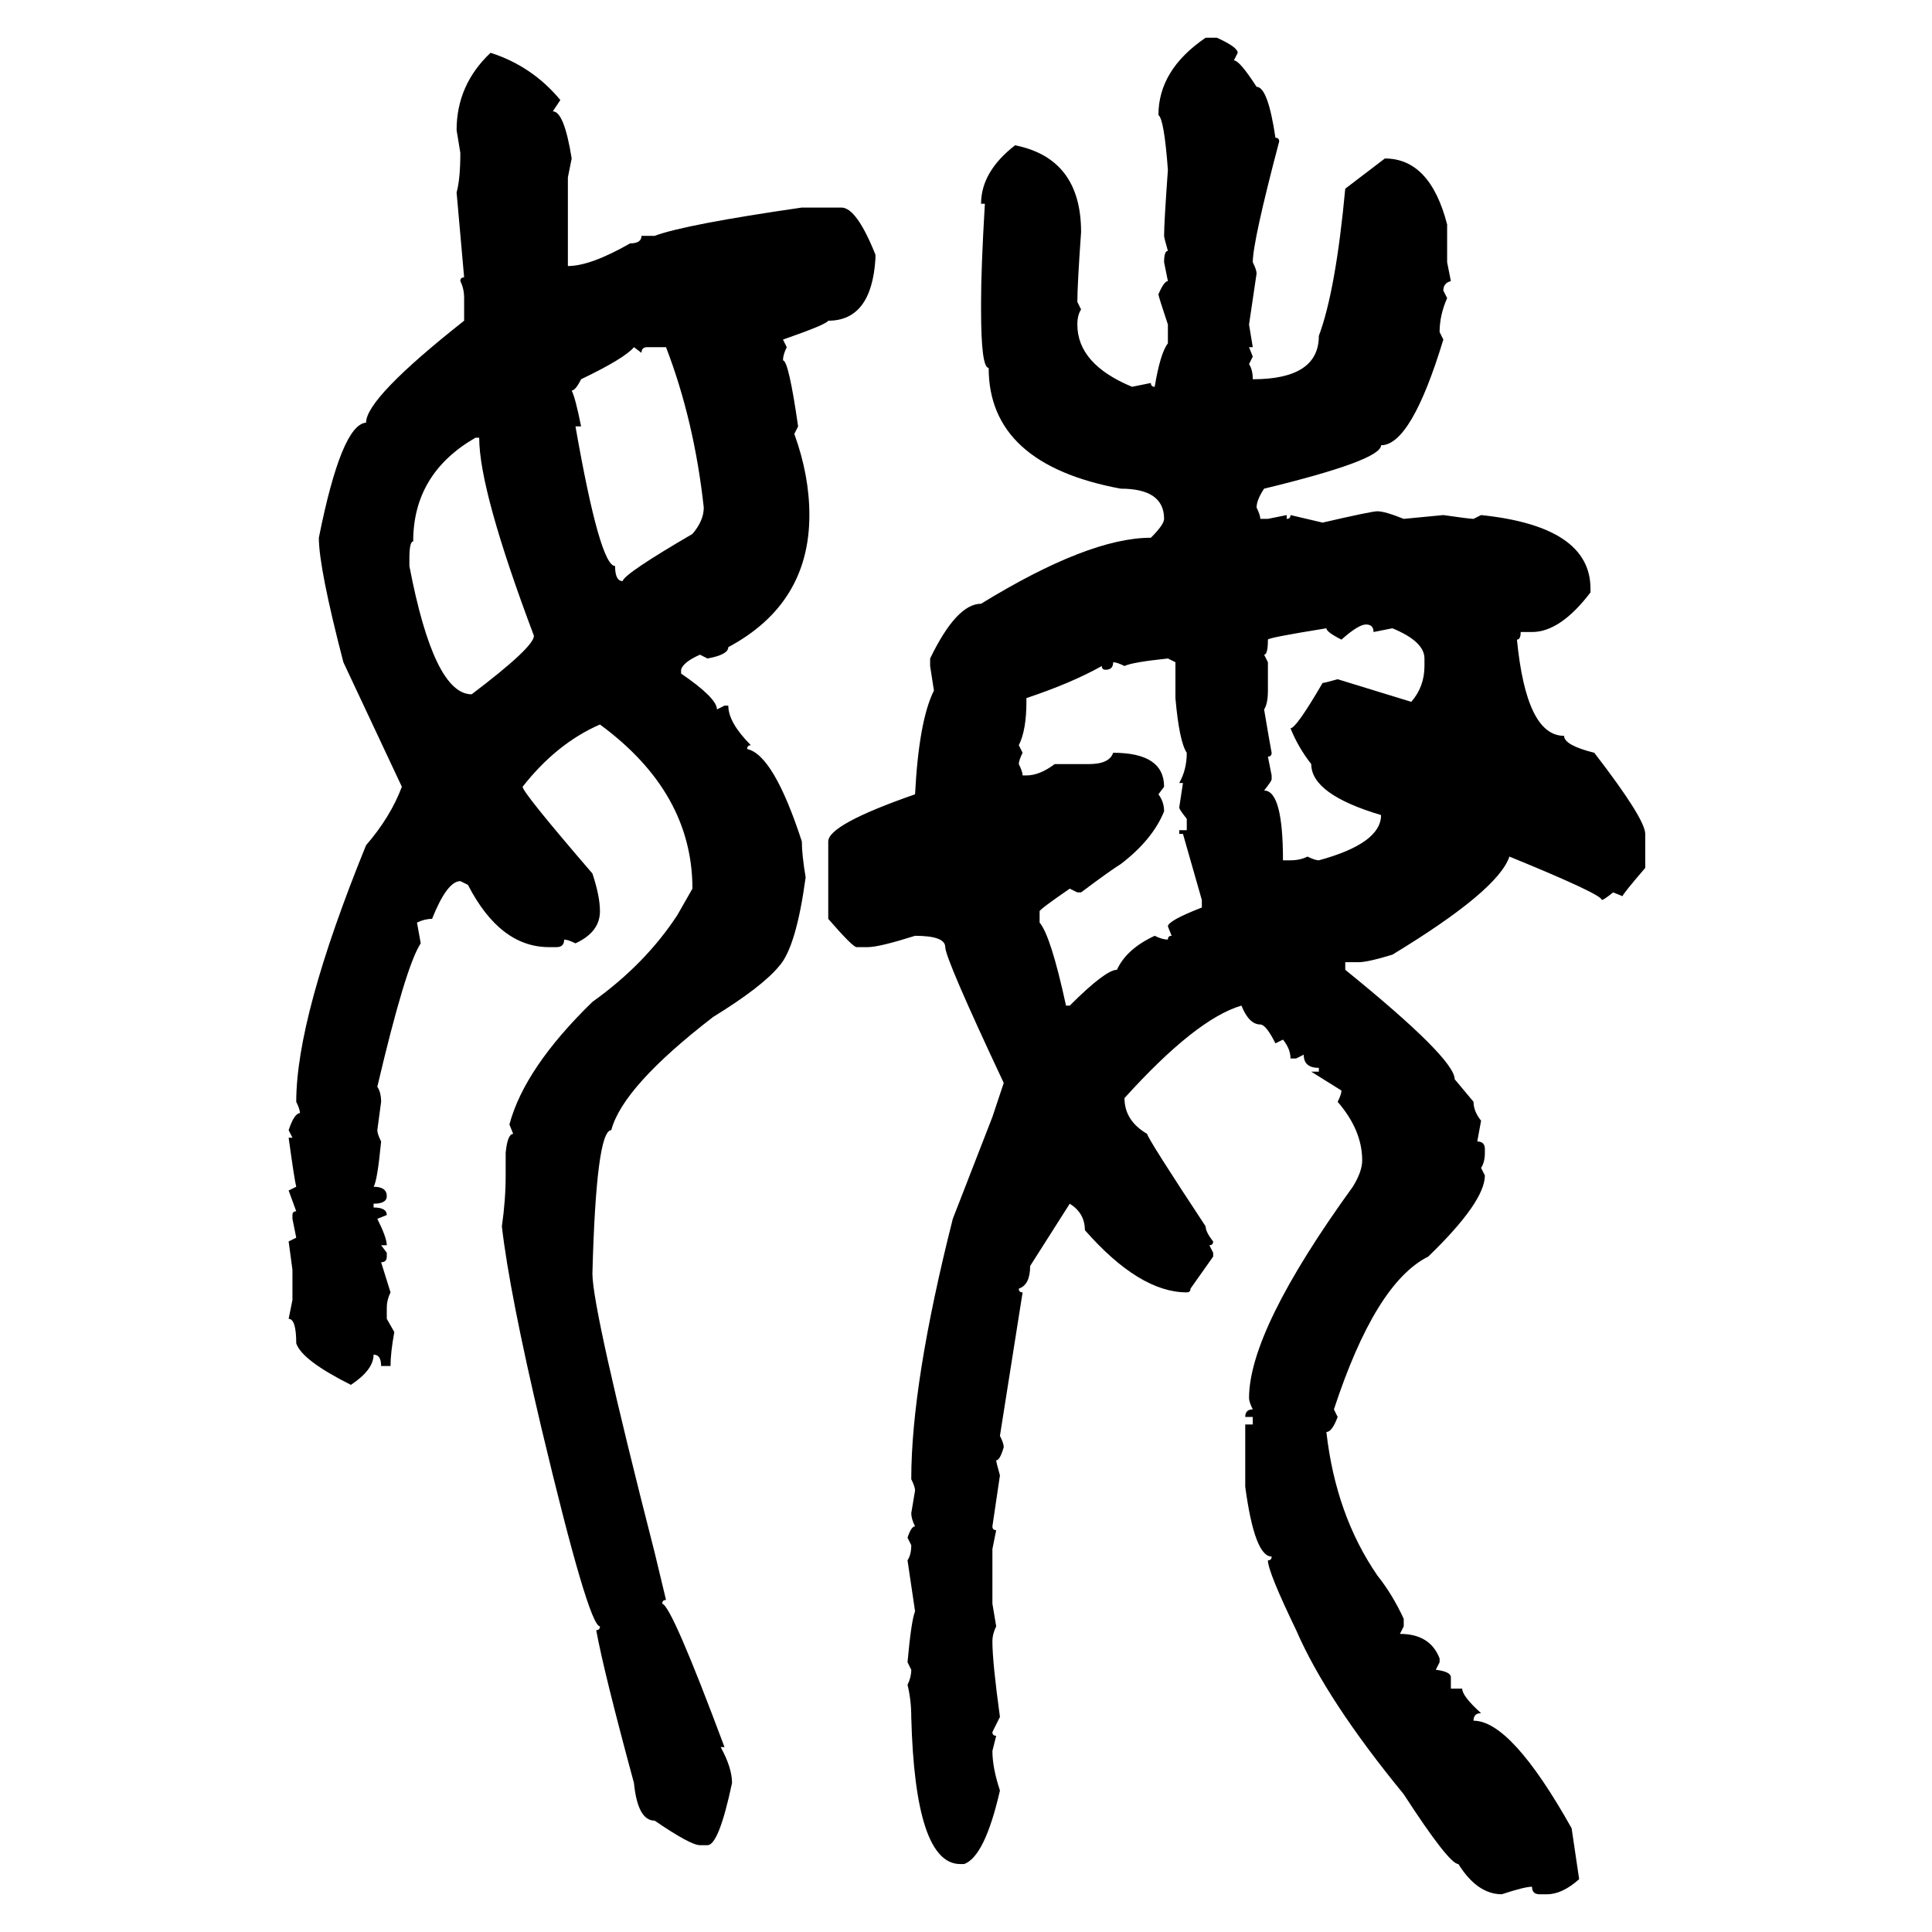 <svg xmlns="http://www.w3.org/2000/svg" xmlns:xlink="http://www.w3.org/1999/xlink" width="300" height="300"><path d="M187.21 5.86L187.21 5.86L188.96 5.86Q192.19 7.32 192.19 8.20L192.19 8.20L191.60 9.38Q192.48 9.38 195.12 13.48L195.12 13.48Q196.88 13.48 198.05 21.39L198.05 21.39Q198.63 21.39 198.63 21.97L198.63 21.97Q194.53 37.50 194.53 40.72L194.53 40.72Q195.12 41.89 195.12 42.48L195.12 42.48L193.95 50.39L194.53 53.91L193.95 53.91L194.53 55.37L193.95 56.54Q194.53 57.42 194.53 58.89L194.53 58.89Q204.79 58.89 204.79 52.15L204.79 52.15Q207.42 45.12 208.89 29.30L208.89 29.30L215.04 24.61Q222.07 24.61 224.71 34.86L224.71 34.86L224.71 40.72L225.29 43.65Q224.12 43.95 224.12 45.12L224.12 45.12L224.71 46.29Q223.54 48.93 223.54 51.56L223.54 51.56L224.12 52.73Q219.14 69.14 214.45 69.14L214.45 69.14Q214.45 71.48 196.29 75.88L196.29 75.88Q195.12 77.64 195.12 78.81L195.12 78.81Q195.70 79.98 195.70 80.57L195.70 80.57L196.88 80.57L199.80 79.98L199.80 80.57Q200.39 80.57 200.39 79.98L200.39 79.98L205.37 81.15Q212.99 79.39 213.87 79.39L213.87 79.39Q215.04 79.39 217.97 80.57L217.97 80.57L224.12 79.98Q228.22 80.57 228.81 80.57L228.81 80.57L229.98 79.98Q246.97 81.74 246.97 91.41L246.97 91.41L246.97 91.99Q242.29 98.14 237.89 98.14L237.89 98.14L236.13 98.14Q236.13 99.32 235.55 99.32L235.55 99.32Q237.01 114.26 242.87 114.26L242.87 114.26Q242.87 115.72 247.56 116.89L247.56 116.89Q255.47 127.15 255.47 129.49L255.47 129.49L255.47 134.77Q251.95 138.87 251.95 139.16L251.95 139.16L250.49 138.57Q249.02 139.75 248.73 139.75L248.73 139.75Q248.73 138.87 234.38 133.01L234.38 133.01Q232.62 138.28 216.21 148.24L216.21 148.24Q212.40 149.41 210.94 149.41L210.94 149.41L208.89 149.41L208.89 150.59Q225.88 164.36 225.88 167.58L225.88 167.58L228.81 171.09Q228.81 172.56 229.98 174.02L229.98 174.02L229.39 177.25Q230.57 177.25 230.57 178.42L230.57 178.42L230.57 179.00Q230.57 180.47 229.98 181.35L229.98 181.35L230.57 182.52Q230.57 186.62 221.78 195.12L221.78 195.12Q213.57 199.22 207.13 218.85L207.13 218.85L207.71 220.02Q206.84 222.36 205.96 222.36L205.96 222.36Q207.42 235.25 213.87 244.63L213.87 244.63Q216.21 247.56 217.97 251.37L217.97 251.37L217.97 252.54L217.38 253.71Q222.07 253.71 223.54 257.52L223.54 257.52L223.54 258.11L222.95 259.28Q225.29 259.57 225.29 260.45L225.29 260.45L225.29 262.21L227.05 262.21Q227.05 263.38 229.98 266.02L229.98 266.02Q228.81 266.02 228.81 267.19L228.81 267.19Q234.67 267.19 244.04 283.89L244.04 283.89L245.21 291.80Q242.58 294.14 240.23 294.14L240.23 294.14L239.06 294.14Q237.89 294.14 237.89 292.97L237.89 292.97Q236.72 292.97 233.20 294.14L233.20 294.14Q229.39 294.14 226.46 289.45L226.46 289.45Q225 289.45 217.97 278.61L217.97 278.61Q205.96 263.96 201.27 253.13L201.27 253.13Q196.88 244.04 196.88 242.29L196.88 242.29Q197.46 242.29 197.46 241.70L197.46 241.70Q194.82 241.70 193.36 230.86L193.36 230.86L193.36 221.19L194.53 221.19L194.53 220.02L193.36 220.02Q193.36 218.85 194.53 218.85L194.53 218.85Q193.95 217.68 193.95 217.09L193.95 217.09Q193.95 206.54 210.06 184.28L210.06 184.28Q211.52 181.93 211.52 180.18L211.52 180.18Q211.52 175.49 207.71 171.09L207.71 171.09Q208.30 169.92 208.30 169.34L208.30 169.34L203.61 166.41L204.79 166.41L204.79 165.82Q202.44 165.82 202.44 163.77L202.44 163.77L201.27 164.36L200.39 164.36Q200.39 162.89 199.22 161.43L199.22 161.43L198.05 162.01Q196.58 159.08 195.70 159.08L195.70 159.08Q193.95 159.08 192.77 156.15L192.77 156.15Q185.74 158.20 174.61 170.51L174.61 170.51Q174.61 174.02 178.13 176.07L178.13 176.07Q178.13 176.66 187.21 190.43L187.21 190.43Q187.21 191.31 188.38 192.77L188.38 192.77Q188.38 193.36 187.79 193.36L187.79 193.36L188.38 194.53L188.38 195.12L184.86 200.10Q184.86 200.68 184.28 200.68L184.28 200.68Q176.95 200.68 168.46 191.02L168.46 191.02Q168.46 188.38 166.11 186.91L166.11 186.91L159.96 196.58Q159.96 199.51 158.20 200.10L158.20 200.10Q158.20 200.68 158.79 200.68L158.79 200.68L155.27 222.95Q155.86 224.12 155.86 224.71L155.86 224.71Q155.27 226.76 154.69 226.76L154.69 226.76Q154.69 227.05 155.27 229.10L155.27 229.10L154.10 237.01Q154.10 237.60 154.69 237.60L154.69 237.60L154.10 240.53L154.10 249.02L154.69 252.54Q154.10 253.71 154.10 254.88L154.10 254.88Q154.10 258.11 155.27 266.60L155.27 266.60L154.10 268.95Q154.10 269.53 154.69 269.53L154.69 269.53L154.10 271.88Q154.10 274.51 155.27 278.03L155.27 278.03Q152.93 288.28 149.71 289.45L149.71 289.45L149.12 289.45Q142.09 289.45 141.50 266.60L141.50 266.60Q141.50 263.96 140.92 261.62L140.92 261.62Q141.50 260.45 141.50 259.28L141.50 259.28L140.92 258.11Q141.50 251.66 142.09 250.20L142.09 250.20L140.92 242.29Q141.50 241.41 141.50 239.94L141.50 239.94L140.92 238.77Q141.50 237.01 142.09 237.01L142.09 237.01Q141.50 235.84 141.50 234.96L141.50 234.96L142.09 231.45Q142.09 230.86 141.50 229.69L141.50 229.69Q141.50 214.75 147.95 189.26L147.95 189.26L154.10 173.44L155.86 168.16Q146.78 148.83 146.78 147.07L146.78 147.07Q146.78 145.31 142.09 145.31L142.09 145.31Q136.52 147.07 134.77 147.07L134.77 147.07L133.01 147.07Q132.42 147.07 128.61 142.68L128.61 142.68L128.61 130.66Q128.61 128.03 142.09 123.34L142.09 123.34Q142.68 111.91 145.02 107.23L145.02 107.23L144.43 103.42L144.43 102.25Q148.54 93.75 152.34 93.75L152.34 93.75Q169.04 83.50 178.71 83.50L178.71 83.50Q180.76 81.45 180.76 80.57L180.76 80.57Q180.76 75.88 174.02 75.88L174.02 75.88Q153.52 72.07 153.52 57.13L153.52 57.13Q152.34 57.13 152.34 48.05L152.34 48.05L152.34 46.88Q152.34 41.60 152.93 31.64L152.93 31.64L152.34 31.64Q152.34 26.66 157.62 22.56L157.62 22.56Q167.87 24.61 167.87 36.04L167.87 36.04Q167.29 44.24 167.29 46.88L167.29 46.88L167.87 48.05Q167.29 48.93 167.29 50.39L167.29 50.39Q167.29 56.54 175.78 60.06L175.78 60.06L178.71 59.47Q178.71 60.06 179.30 60.06L179.30 60.06Q180.18 54.79 181.35 53.32L181.35 53.32L181.35 50.39Q179.88 46.00 179.88 45.70L179.88 45.70Q180.76 43.65 181.35 43.65L181.35 43.65L180.76 40.72Q180.76 38.96 181.35 38.96L181.35 38.96Q180.76 36.91 180.76 36.62L180.76 36.62Q180.76 34.57 181.35 26.37L181.35 26.37Q180.76 18.46 179.88 17.87L179.88 17.87Q179.88 10.84 187.21 5.86ZM76.17 8.20L76.17 8.20Q82.62 10.25 87.01 15.53L87.01 15.53L85.84 17.29Q87.60 17.29 88.77 24.61L88.77 24.61L88.18 27.54L88.18 41.31Q91.70 41.31 97.85 37.79L97.85 37.79Q99.61 37.79 99.61 36.62L99.61 36.62L101.66 36.62Q106.35 34.86 124.51 32.23L124.51 32.23L130.66 32.23Q133.01 32.23 135.94 39.55L135.94 39.55L135.94 40.14Q135.35 49.80 128.61 49.80L128.61 49.80Q128.32 50.39 121.58 52.73L121.58 52.73L122.17 53.91Q121.58 55.08 121.58 55.96L121.58 55.96Q122.46 55.96 123.93 66.21L123.93 66.21L123.34 67.38Q125.68 73.83 125.68 79.98L125.68 79.98Q125.68 93.75 113.09 100.49L113.09 100.49Q113.09 101.66 109.86 102.25L109.86 102.25L108.69 101.66Q106.05 102.83 105.76 104.00L105.76 104.00L105.76 104.59Q111.33 108.40 111.33 110.16L111.33 110.16L112.50 109.57L113.09 109.57Q113.09 112.21 116.60 115.72L116.60 115.72Q116.02 115.72 116.02 116.31L116.02 116.31Q120.12 117.19 124.51 130.66L124.51 130.66Q124.51 132.71 125.10 136.23L125.10 136.23Q123.63 147.07 121.00 150L121.00 150Q118.36 153.22 110.74 157.91L110.74 157.91Q96.68 168.75 94.92 175.49L94.92 175.49Q92.58 175.49 91.99 197.75L91.99 197.75Q91.99 203.32 101.66 241.11L101.66 241.11L103.42 248.44Q102.83 248.44 102.83 249.02L102.83 249.02Q104.30 249.32 112.50 271.29L112.50 271.29L111.91 271.29Q113.67 274.51 113.67 276.86L113.67 276.86Q111.62 286.52 109.86 286.52L109.86 286.52L108.69 286.52Q107.23 286.52 101.66 282.71L101.66 282.71Q99.02 282.71 98.44 276.86L98.44 276.86Q93.75 259.57 92.58 253.13L92.58 253.13Q93.16 253.13 93.16 252.54L93.16 252.54Q91.41 252.54 84.08 221.78L84.08 221.78Q79.10 200.68 77.93 190.43L77.93 190.43Q78.52 186.33 78.52 182.52L78.52 182.52L78.52 179.00Q78.81 176.07 79.69 176.07L79.69 176.07L79.10 174.61Q81.45 165.82 91.99 155.57L91.99 155.57Q100.20 149.71 105.18 142.09L105.18 142.09L107.52 137.99Q107.52 123.05 93.16 112.50L93.16 112.50Q86.43 115.43 81.15 122.17L81.15 122.17Q81.15 123.05 91.99 135.64L91.99 135.64Q93.16 139.16 93.16 141.50L93.16 141.50Q93.16 144.73 89.36 146.48L89.36 146.48Q88.18 145.90 87.60 145.90L87.60 145.90Q87.60 147.07 86.43 147.07L86.43 147.07L85.25 147.07Q77.64 147.07 72.66 137.40L72.66 137.40L71.48 136.82Q69.43 136.82 67.09 142.68L67.09 142.68Q65.92 142.68 64.75 143.26L64.75 143.26L65.33 146.48Q62.99 150 58.59 168.75L58.59 168.75Q59.18 169.63 59.18 171.09L59.18 171.09L58.59 175.49Q58.59 176.07 59.18 177.25L59.18 177.25Q58.59 183.40 58.01 184.28L58.01 184.28Q60.06 184.28 60.06 185.74L60.06 185.74Q60.06 186.91 58.01 186.91L58.01 186.91L58.01 187.50Q60.06 187.50 60.06 188.67L60.06 188.67L58.59 189.26Q60.06 192.19 60.06 193.36L60.06 193.36L59.18 193.36L60.06 194.53L60.06 195.12Q60.06 196.00 59.18 196.00L59.18 196.00L60.64 200.68Q60.06 201.86 60.06 203.03L60.06 203.03L60.06 204.79L61.23 206.84Q60.64 210.06 60.64 212.11L60.64 212.11L59.18 212.11Q59.18 210.35 58.01 210.35L58.01 210.35Q58.01 212.70 54.49 215.04L54.49 215.04Q46.88 211.23 46.00 208.59L46.00 208.59Q46.00 204.79 44.82 204.79L44.82 204.79L45.41 201.86L45.41 197.17L44.82 192.77L46.00 192.19L45.41 189.26L45.41 188.67Q45.41 188.09 46.00 188.09L46.00 188.09L44.82 184.86L46.00 184.28Q45.70 183.11 44.82 176.66L44.82 176.66L45.41 176.66L44.82 175.49Q45.70 172.85 46.58 172.85L46.58 172.85Q46.58 172.27 46.00 171.09L46.00 171.09Q46.00 157.91 56.84 131.25L56.84 131.25Q60.64 126.86 62.40 122.17L62.40 122.17L53.32 102.83Q49.51 88.18 49.51 83.50L49.51 83.50Q53.03 65.92 56.84 65.63L56.84 65.63Q56.84 61.82 72.07 49.80L72.07 49.80L72.07 46.29Q72.07 44.82 71.48 43.65L71.48 43.65Q71.48 43.07 72.07 43.07L72.07 43.07L70.90 29.88Q71.48 27.83 71.48 23.73L71.48 23.73L70.90 20.21Q70.90 13.18 76.17 8.20ZM88.77 60.64L88.77 60.64Q89.36 61.82 90.23 66.21L90.23 66.21L89.36 66.21Q93.16 87.89 95.51 87.89L95.51 87.89Q95.51 90.23 96.68 90.23L96.68 90.23Q96.97 89.06 107.52 82.91L107.52 82.91Q109.28 80.86 109.28 78.81L109.28 78.81Q107.81 65.33 103.42 53.91L103.42 53.91L100.49 53.91Q99.61 53.91 99.61 54.79L99.61 54.79L98.44 53.91Q96.97 55.66 90.23 58.89L90.23 58.89Q89.36 60.64 88.77 60.64ZM63.57 86.72L63.57 86.72L63.57 87.89Q67.38 107.81 73.24 107.81L73.24 107.81Q82.91 100.49 82.91 98.73L82.91 98.73Q74.41 76.17 74.41 67.97L74.41 67.97L73.83 67.97Q64.16 73.54 64.16 84.08L64.16 84.08Q63.57 84.08 63.57 86.72ZM208.30 99.32L208.30 99.32Q205.96 98.14 205.96 97.56L205.96 97.56Q196.88 99.02 196.88 99.32L196.88 99.32Q196.88 101.66 196.29 101.66L196.29 101.66L196.88 102.83L196.88 107.23Q196.88 109.28 196.29 110.16L196.29 110.16Q197.17 115.43 197.46 116.89L197.46 116.89Q197.46 117.48 196.88 117.48L196.88 117.48L197.46 120.41L197.46 121.00Q197.46 121.29 196.29 122.75L196.29 122.75Q199.22 122.75 199.22 133.59L199.22 133.59L200.39 133.59Q201.86 133.59 203.03 133.01L203.03 133.01Q204.20 133.59 204.79 133.59L204.79 133.59Q214.45 130.96 214.45 126.56L214.45 126.56Q203.61 123.34 203.61 118.65L203.61 118.65Q201.56 116.02 200.39 113.09L200.39 113.09Q201.27 113.09 205.37 106.05L205.37 106.05Q205.66 106.05 207.71 105.47L207.71 105.47L219.14 108.98Q221.19 106.64 221.19 103.42L221.19 103.42L221.19 102.25Q221.19 99.61 216.21 97.56L216.21 97.56L213.28 98.14Q213.28 96.97 212.11 96.97L212.11 96.97Q210.94 96.97 208.30 99.32ZM174.61 103.42L174.61 103.42Q173.44 102.83 172.85 102.83L172.85 102.83Q172.85 104.00 171.68 104.00L171.68 104.00Q171.09 104.00 171.09 103.42L171.09 103.42Q166.41 106.05 159.38 108.40L159.38 108.40L159.38 108.98Q159.38 113.38 158.20 115.72L158.20 115.72L158.79 116.89Q158.20 118.07 158.20 118.65L158.20 118.65Q158.79 119.82 158.79 120.41L158.79 120.41L159.38 120.41Q161.43 120.41 163.77 118.65L163.77 118.65L169.04 118.65Q172.27 118.65 172.85 116.89L172.85 116.89Q180.76 116.89 180.76 122.17L180.76 122.17L179.88 123.34Q180.76 124.51 180.76 125.98L180.76 125.98Q179.00 130.37 174.02 134.18L174.02 134.18Q172.56 135.06 167.87 138.57L167.87 138.57L167.29 138.57L166.11 137.99Q161.43 141.21 161.43 141.50L161.43 141.50L161.43 143.26Q163.18 145.31 165.53 156.15L165.53 156.15L166.11 156.15Q171.68 150.59 173.44 150.59L173.44 150.59Q174.90 147.36 179.30 145.31L179.30 145.31Q180.47 145.90 181.35 145.90L181.35 145.90Q181.35 145.31 181.93 145.31L181.93 145.31L181.35 143.85Q181.35 142.97 186.62 140.92L186.62 140.92L186.62 139.75L183.69 129.49L183.11 129.49L183.11 128.91L184.28 128.91L184.28 127.15Q183.11 125.68 183.11 125.39L183.11 125.39L183.69 121.58L183.11 121.58Q184.28 119.53 184.28 116.89L184.28 116.89Q183.11 115.14 182.52 108.40L182.52 108.40L182.52 102.83L181.35 102.25Q175.78 102.83 174.61 103.42Z"/></svg>